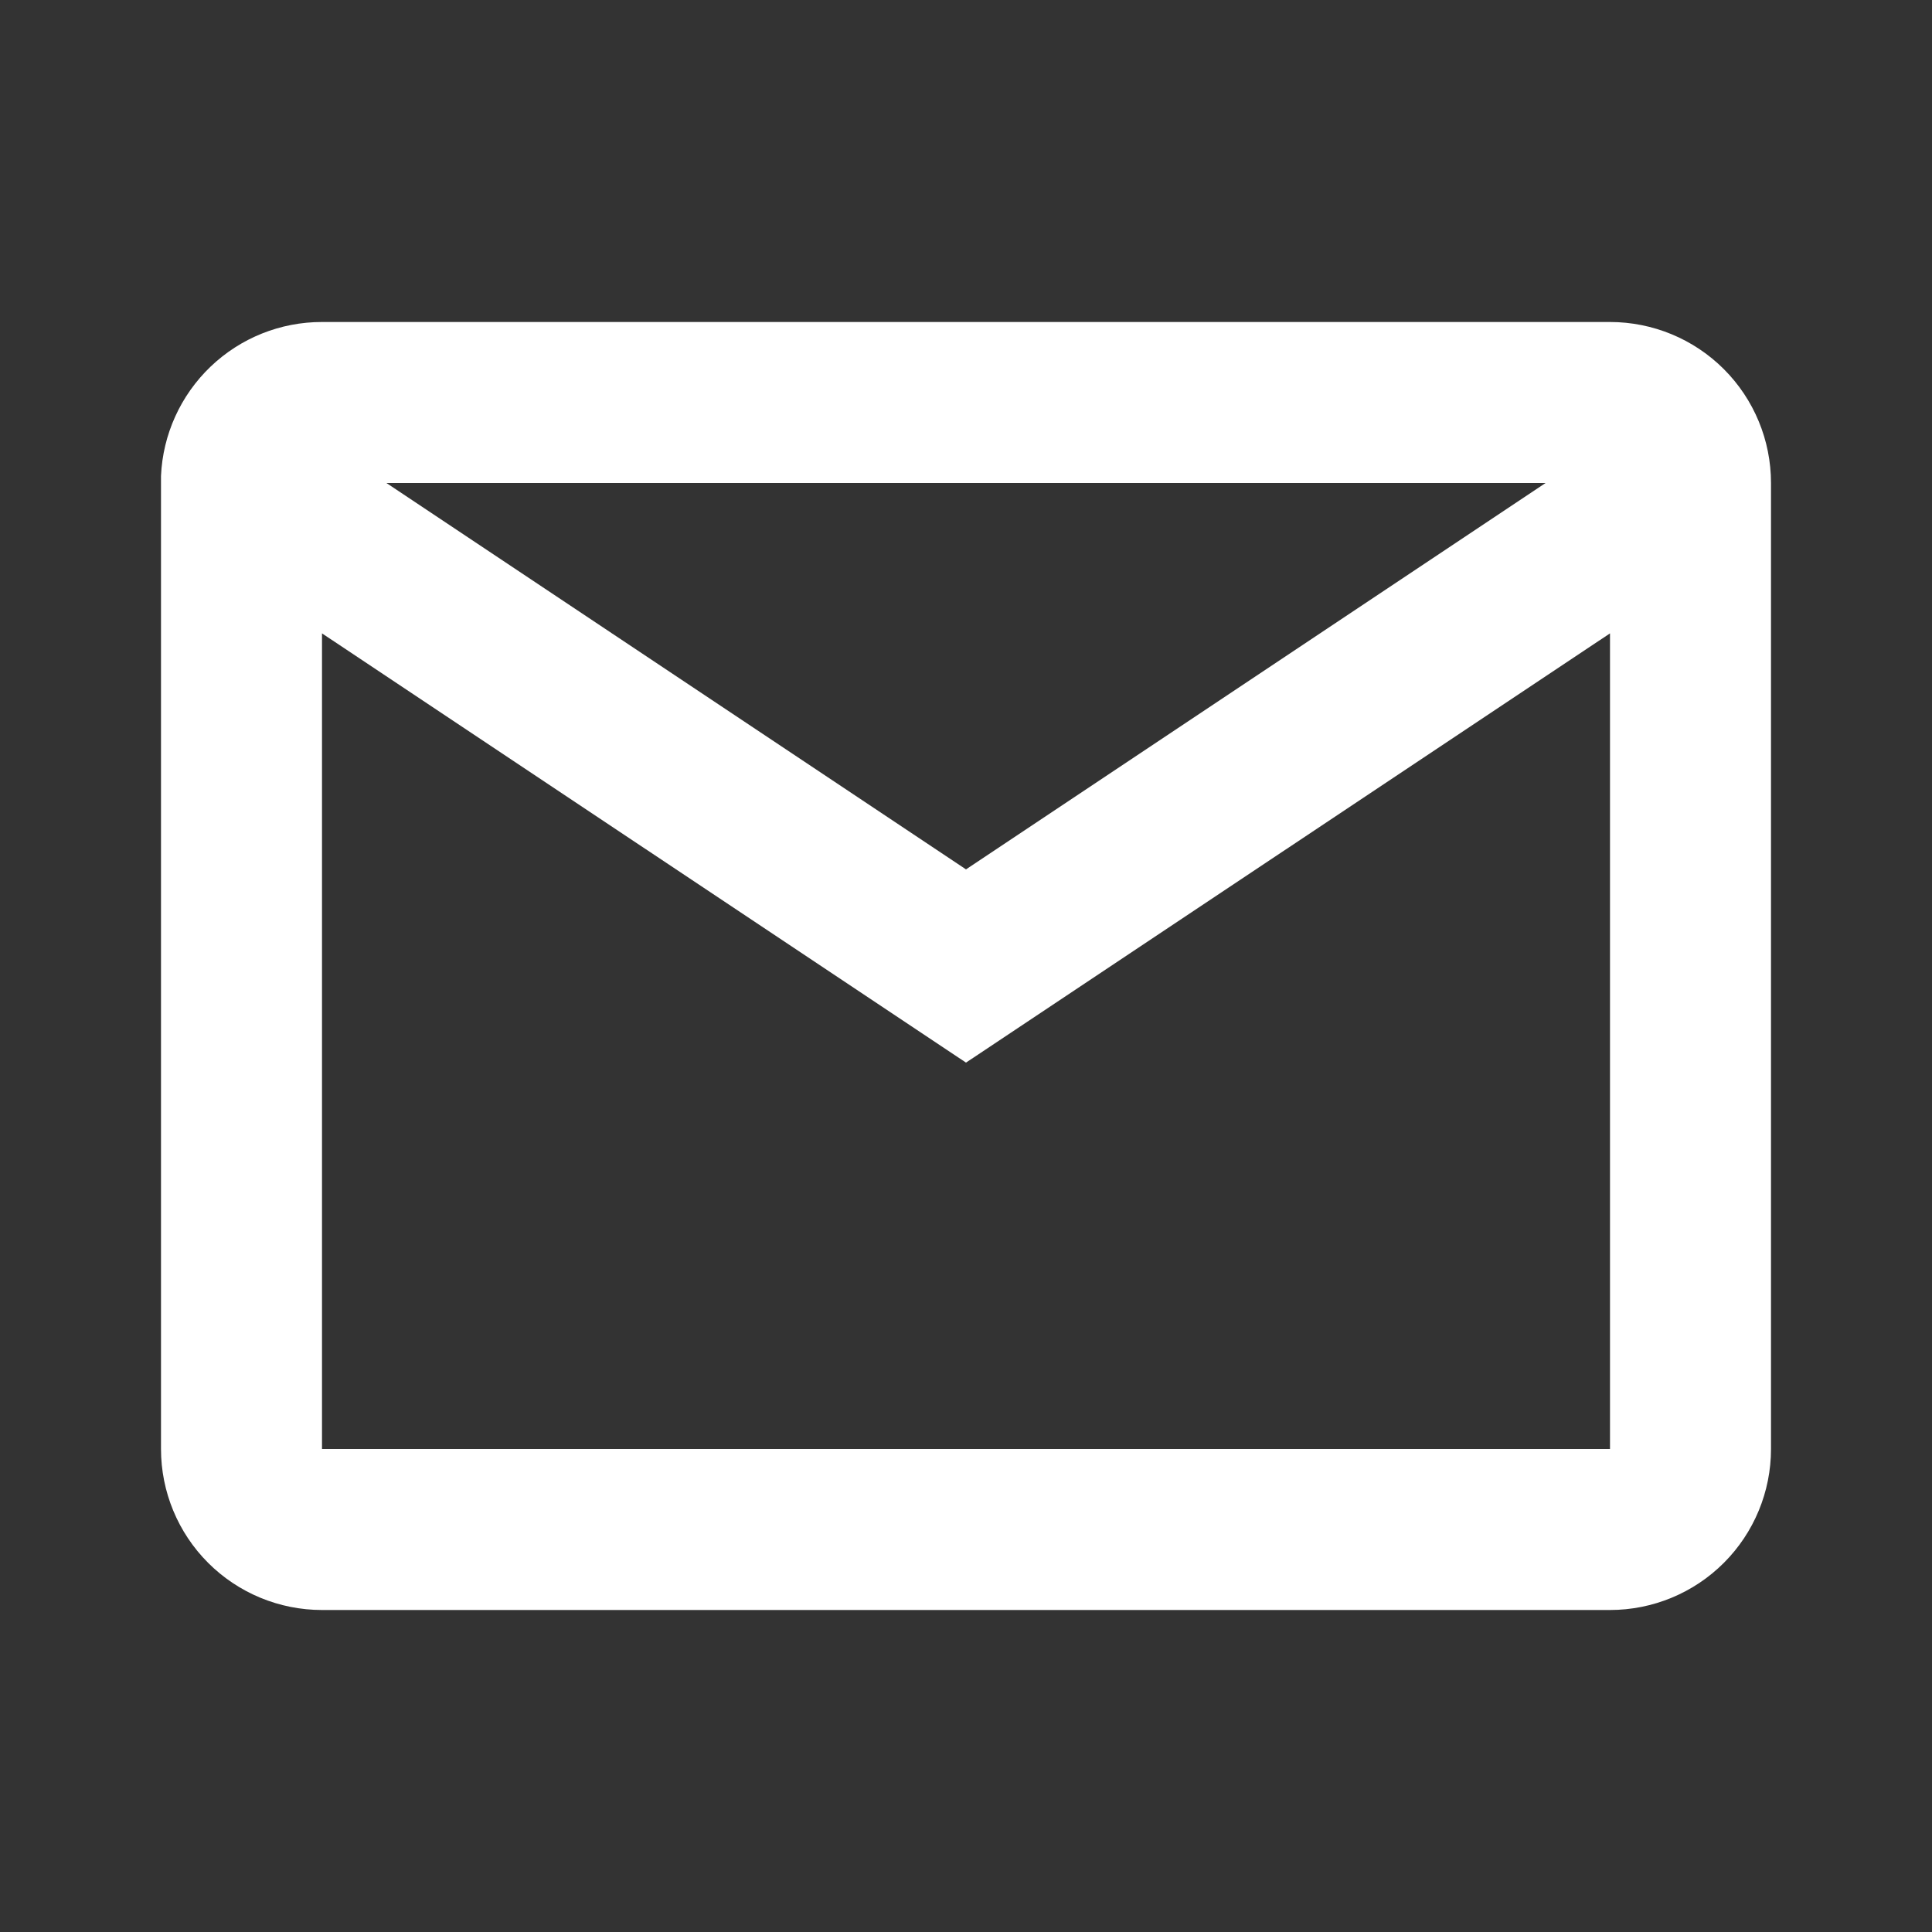<svg width="30" height="30" viewBox="0 0 30 30" fill="none" xmlns="http://www.w3.org/2000/svg">
<rect x="0" y="0" width="30" height="30" fill="#333333" stroke="none"/>
<path d="M25 25H5C4.337 25 3.701 24.737 3.232 24.268C2.763 23.799 2.5 23.163 2.5 22.5V7.391C2.528 6.747 2.804 6.139 3.27 5.693C3.735 5.248 4.355 4.999 5 5H25C25.663 5 26.299 5.263 26.768 5.732C27.237 6.201 27.5 6.837 27.5 7.5V22.5C27.5 23.163 27.237 23.799 26.768 24.268C26.299 24.737 25.663 25 25 25ZM5 9.835V22.5H25V9.835L15 16.5L5 9.835ZM6 7.5L15 13.5L24 7.5H6Z" fill="white"/>
</svg>

